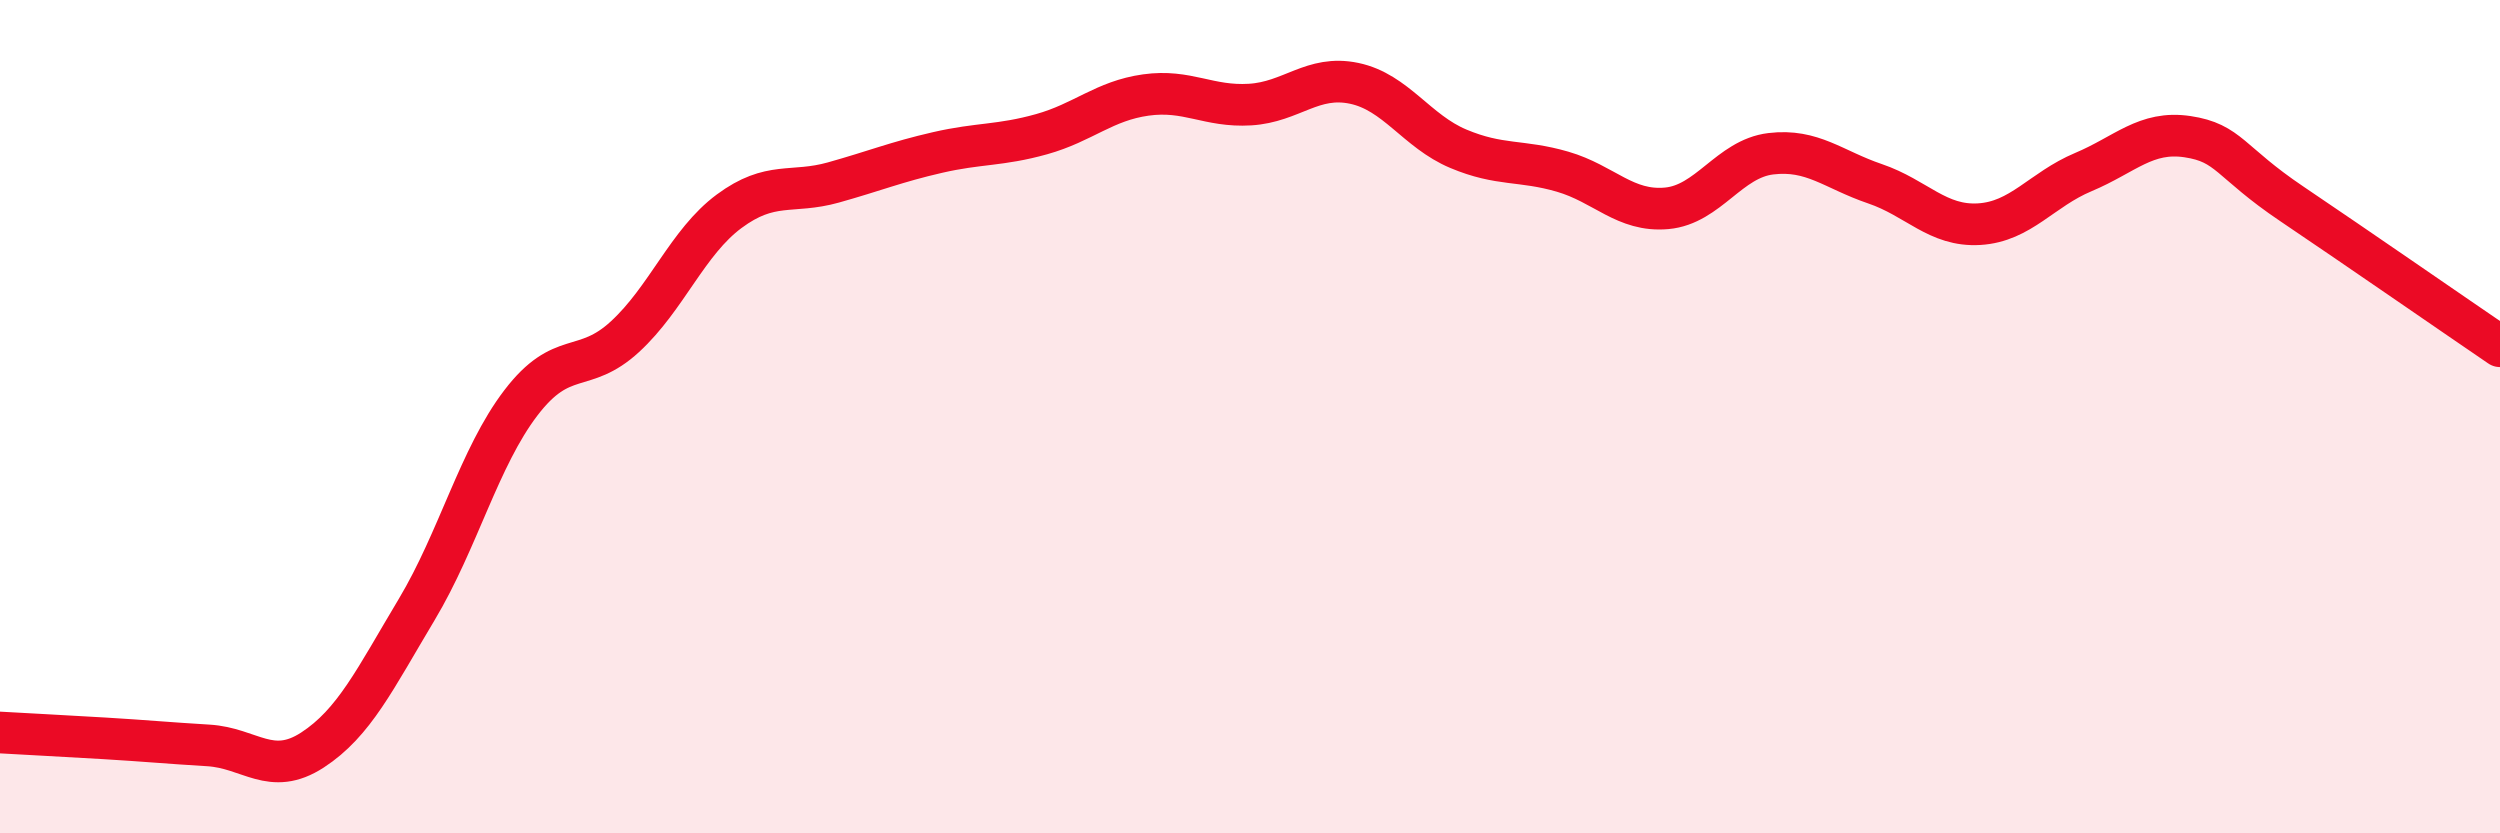 
    <svg width="60" height="20" viewBox="0 0 60 20" xmlns="http://www.w3.org/2000/svg">
      <path
        d="M 0,17.58 C 0.5,17.61 1.5,17.66 2.5,17.72 C 3.5,17.78 4,17.83 5,17.89 C 6,17.95 6.5,18.65 7.5,18 C 8.5,17.35 9,16.3 10,14.63 C 11,12.96 11.5,10.98 12.5,9.67 C 13.5,8.36 14,9 15,8.08 C 16,7.16 16.5,5.81 17.5,5.07 C 18.5,4.33 19,4.66 20,4.38 C 21,4.1 21.5,3.89 22.5,3.66 C 23.5,3.43 24,3.5 25,3.22 C 26,2.94 26.5,2.42 27.5,2.28 C 28.5,2.14 29,2.57 30,2.51 C 31,2.45 31.5,1.79 32.5,2 C 33.5,2.21 34,3.15 35,3.57 C 36,3.99 36.5,3.83 37.5,4.12 C 38.5,4.41 39,5.09 40,5 C 41,4.91 41.5,3.81 42.5,3.69 C 43.5,3.57 44,4.07 45,4.41 C 46,4.75 46.5,5.44 47.5,5.38 C 48.5,5.32 49,4.55 50,4.13 C 51,3.71 51.5,3.13 52.5,3.28 C 53.5,3.43 53.5,3.88 55,4.89 C 56.5,5.9 59,7.63 60,8.31L60 20L0 20Z"
        fill="#EB0A25"
        opacity="0.1"
        stroke-linecap="round"
        stroke-linejoin="round"
      />
      <path
        d="M 0,17.58 C 0.5,17.61 1.5,17.66 2.5,17.72 C 3.5,17.78 4,17.83 5,17.89 C 6,17.95 6.5,18.65 7.5,18 C 8.5,17.35 9,16.3 10,14.63 C 11,12.96 11.5,10.98 12.5,9.67 C 13.5,8.36 14,9 15,8.08 C 16,7.16 16.5,5.81 17.5,5.07 C 18.5,4.33 19,4.66 20,4.38 C 21,4.1 21.5,3.89 22.5,3.66 C 23.5,3.43 24,3.5 25,3.22 C 26,2.94 26.5,2.42 27.5,2.28 C 28.5,2.14 29,2.57 30,2.51 C 31,2.45 31.5,1.79 32.5,2 C 33.5,2.21 34,3.15 35,3.57 C 36,3.99 36.5,3.83 37.5,4.12 C 38.5,4.41 39,5.09 40,5 C 41,4.91 41.5,3.81 42.5,3.69 C 43.5,3.57 44,4.07 45,4.41 C 46,4.75 46.5,5.44 47.5,5.38 C 48.5,5.32 49,4.55 50,4.13 C 51,3.71 51.5,3.13 52.5,3.28 C 53.5,3.43 53.5,3.88 55,4.89 C 56.5,5.9 59,7.63 60,8.31"
        stroke="#EB0A25"
        stroke-width="1"
        fill="none"
        stroke-linecap="round"
        stroke-linejoin="round"
      />
    </svg>
  